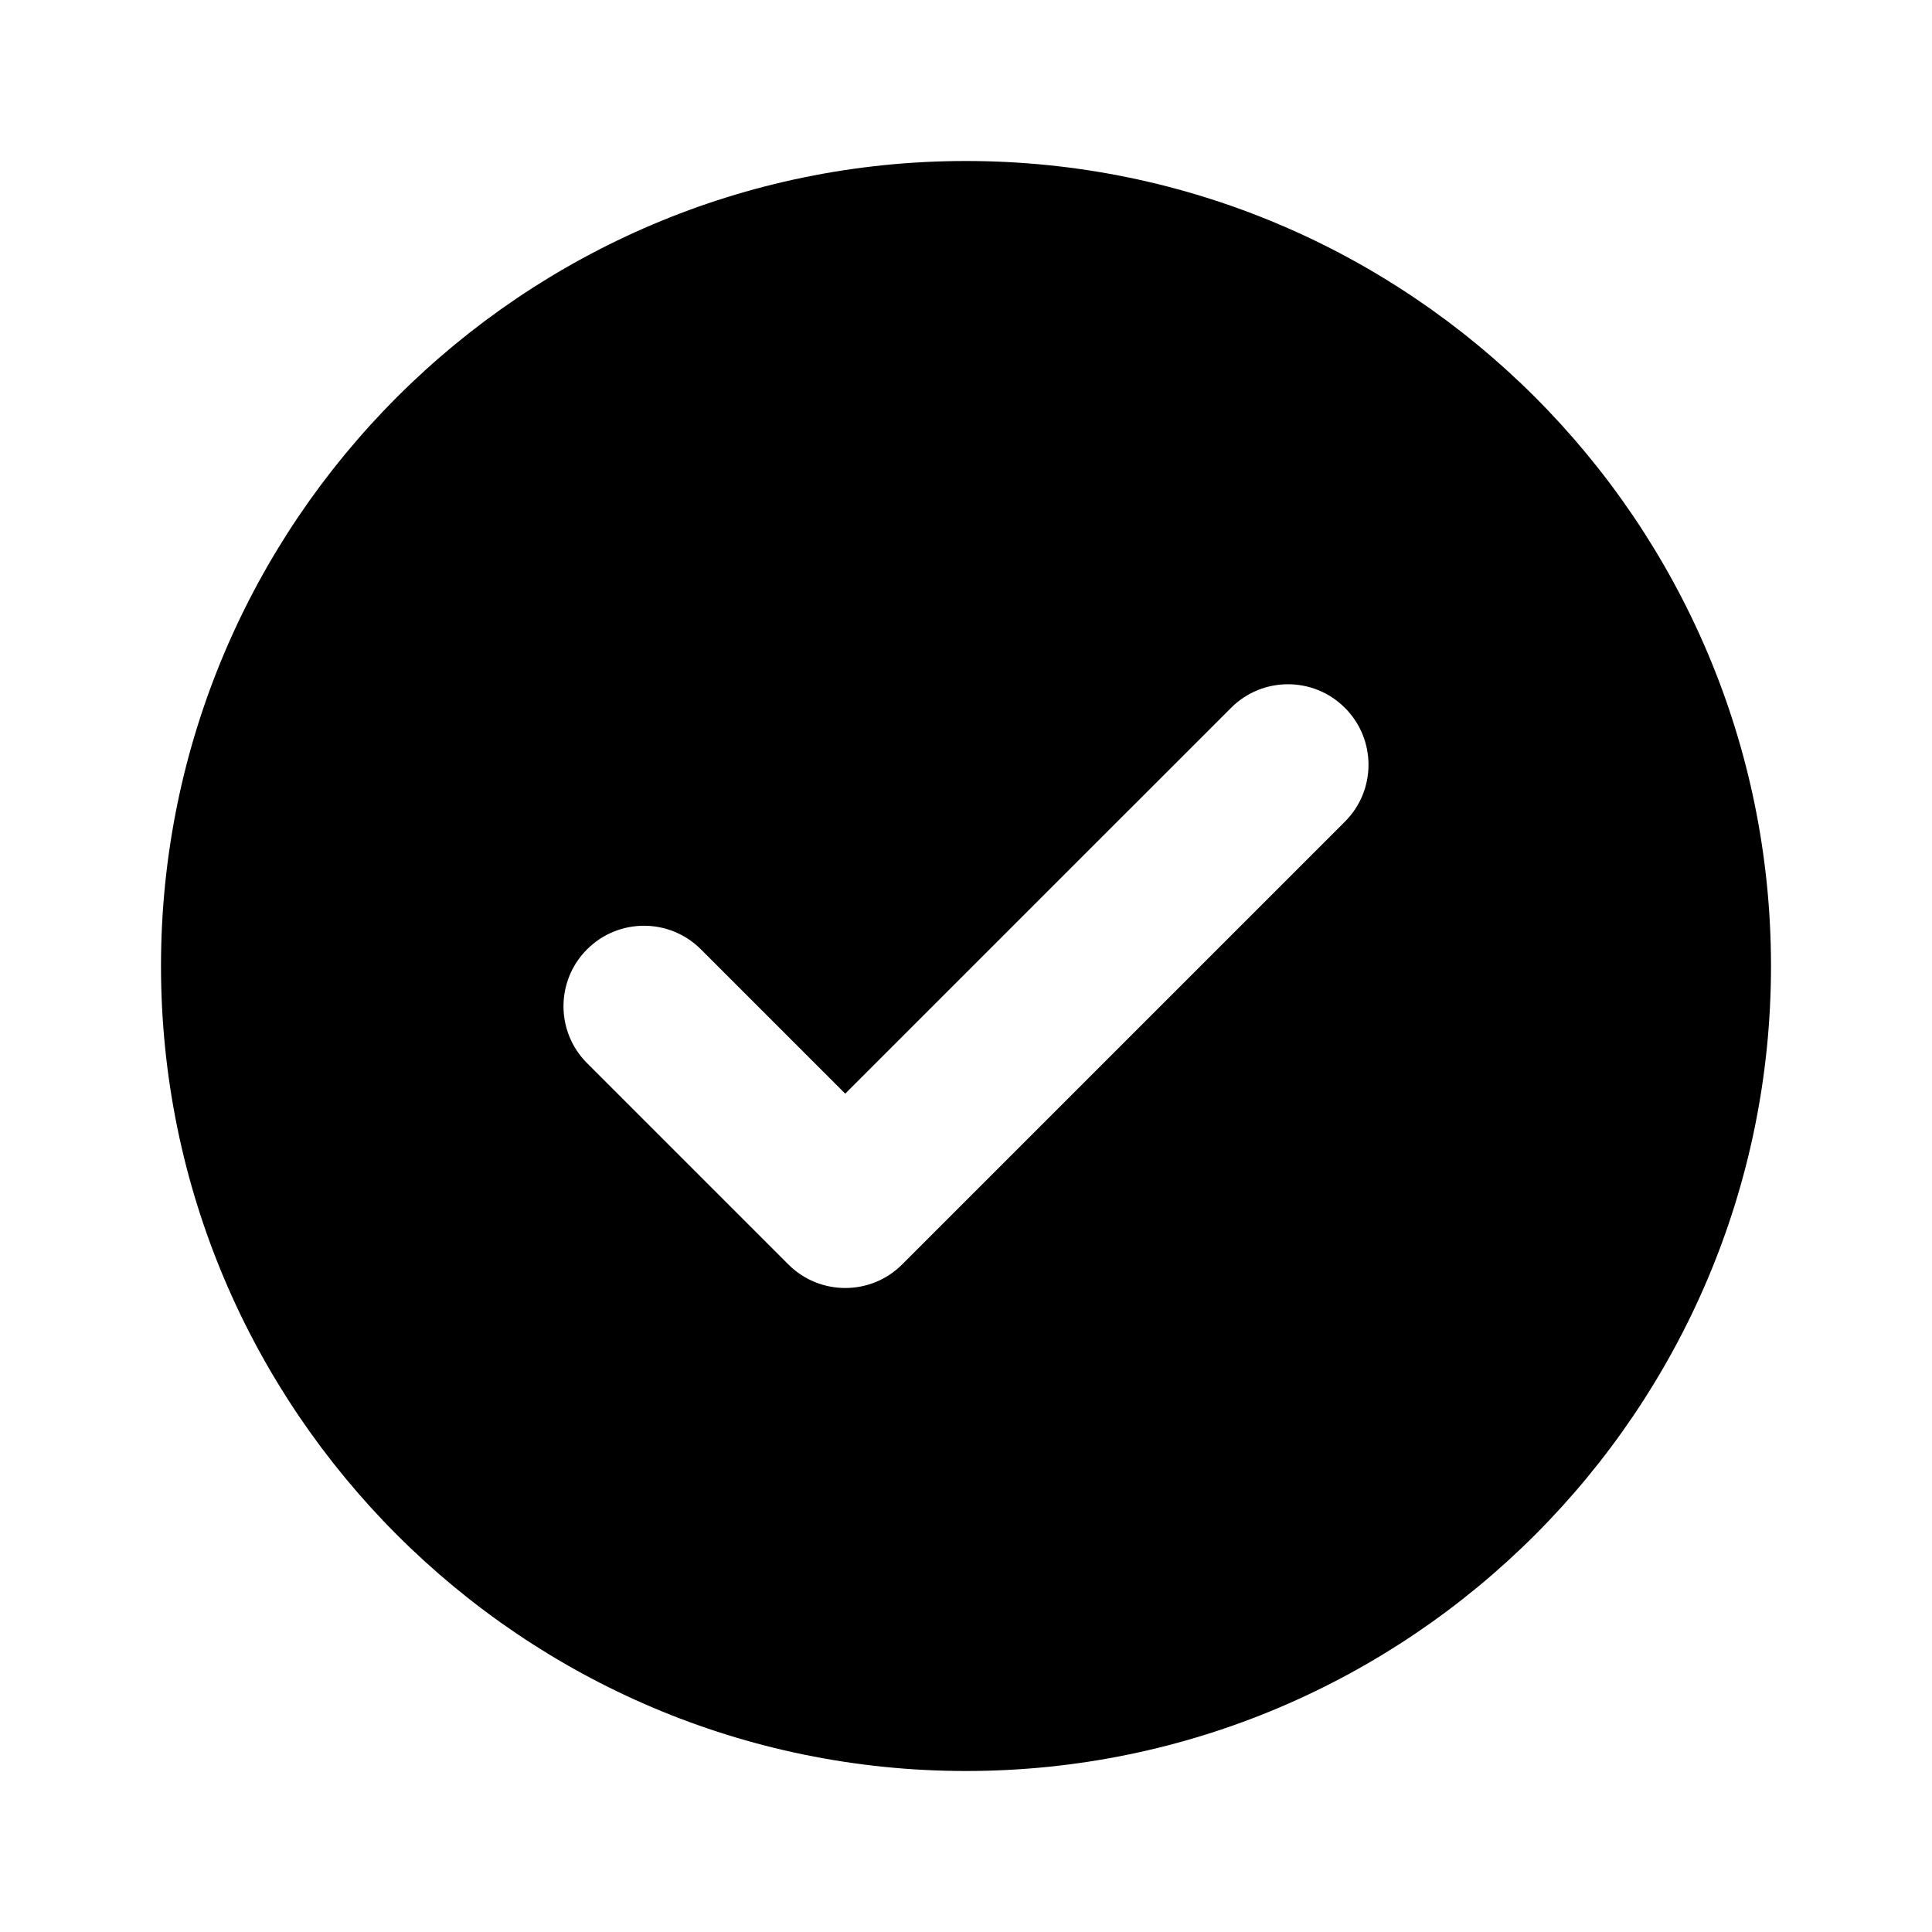 <?xml version="1.0" encoding="utf-8"?>
<!-- Generator: Adobe Illustrator 28.0.0, SVG Export Plug-In . SVG Version: 6.00 Build 0)  -->
<svg version="1.1" id="Layer_1" xmlns="http://www.w3.org/2000/svg" xmlns:xlink="http://www.w3.org/1999/xlink" x="0px" y="0px"
	 width="1440px" height="1440px" viewBox="0 0 144 144" style="enable-background:new 0 0 144 144;" xml:space="preserve">
<style type="text/css">
	.st0{fill:#FFFFFF;}
</style>
<g>
	<rect x="0" y="0" class="st0" width="144" height="144"/>
	<path d="M72,12c-33.084,0-60,26.916-60,60s26.916,60,60,60
		s60-26.916,60-60S105.084,12,72,12z M100.243,61.242l-33,33
		c-1.171,1.172-2.707,1.758-4.243,1.758s-3.071-0.586-4.243-1.758l-15-15
		c-2.343-2.343-2.343-6.142,0-8.484c2.343-2.344,6.143-2.344,8.485,0l10.757,10.757
		L91.757,52.758c2.343-2.344,6.143-2.344,8.485,0
		C102.586,55.101,102.586,58.9,100.243,61.242z"/>
</g>
</svg>
